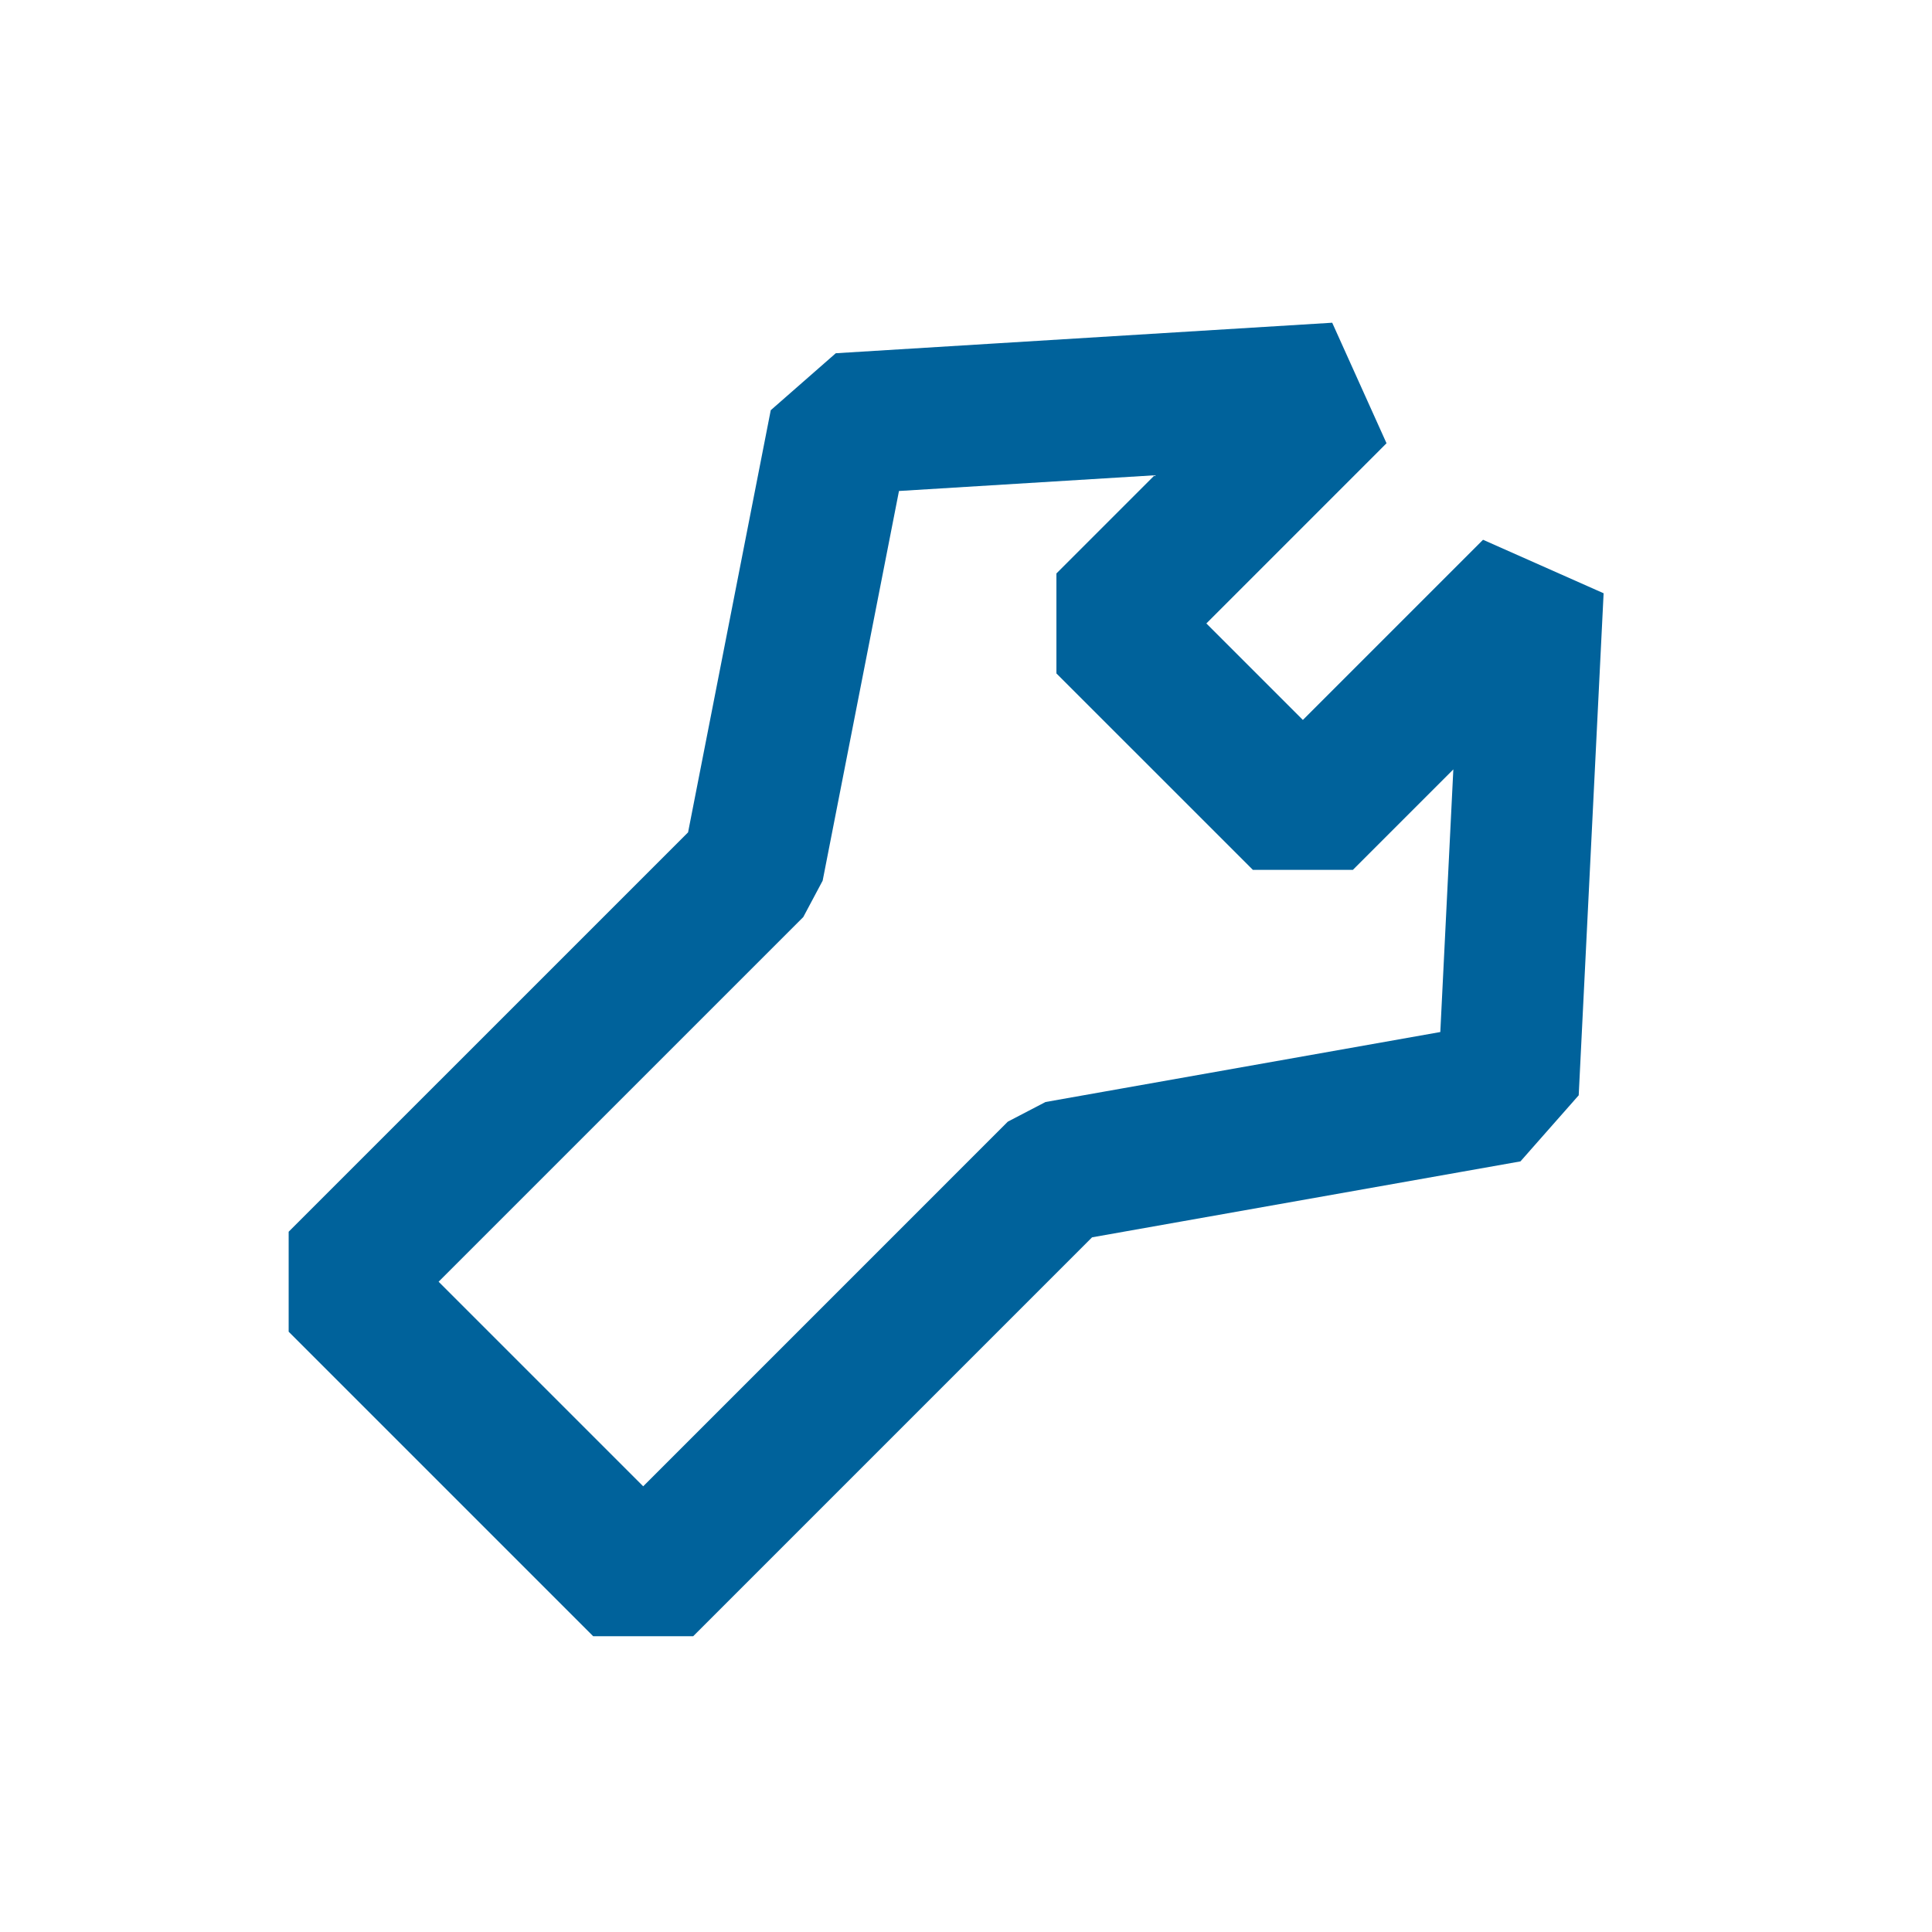 <svg width="82" height="82" viewBox="0 0 82 82" fill="none" xmlns="http://www.w3.org/2000/svg">
<path d="M35.657 17.987L56.727 16.692L46.959 26.461L55.298 34.799L65.066 25.031L64.009 46.339L44.897 49.727L27.299 67.326L14.373 54.4L31.972 36.802L35.657 17.987Z" stroke="#00629B" stroke-width="6" stroke-linejoin="bevel"/>
</svg>
